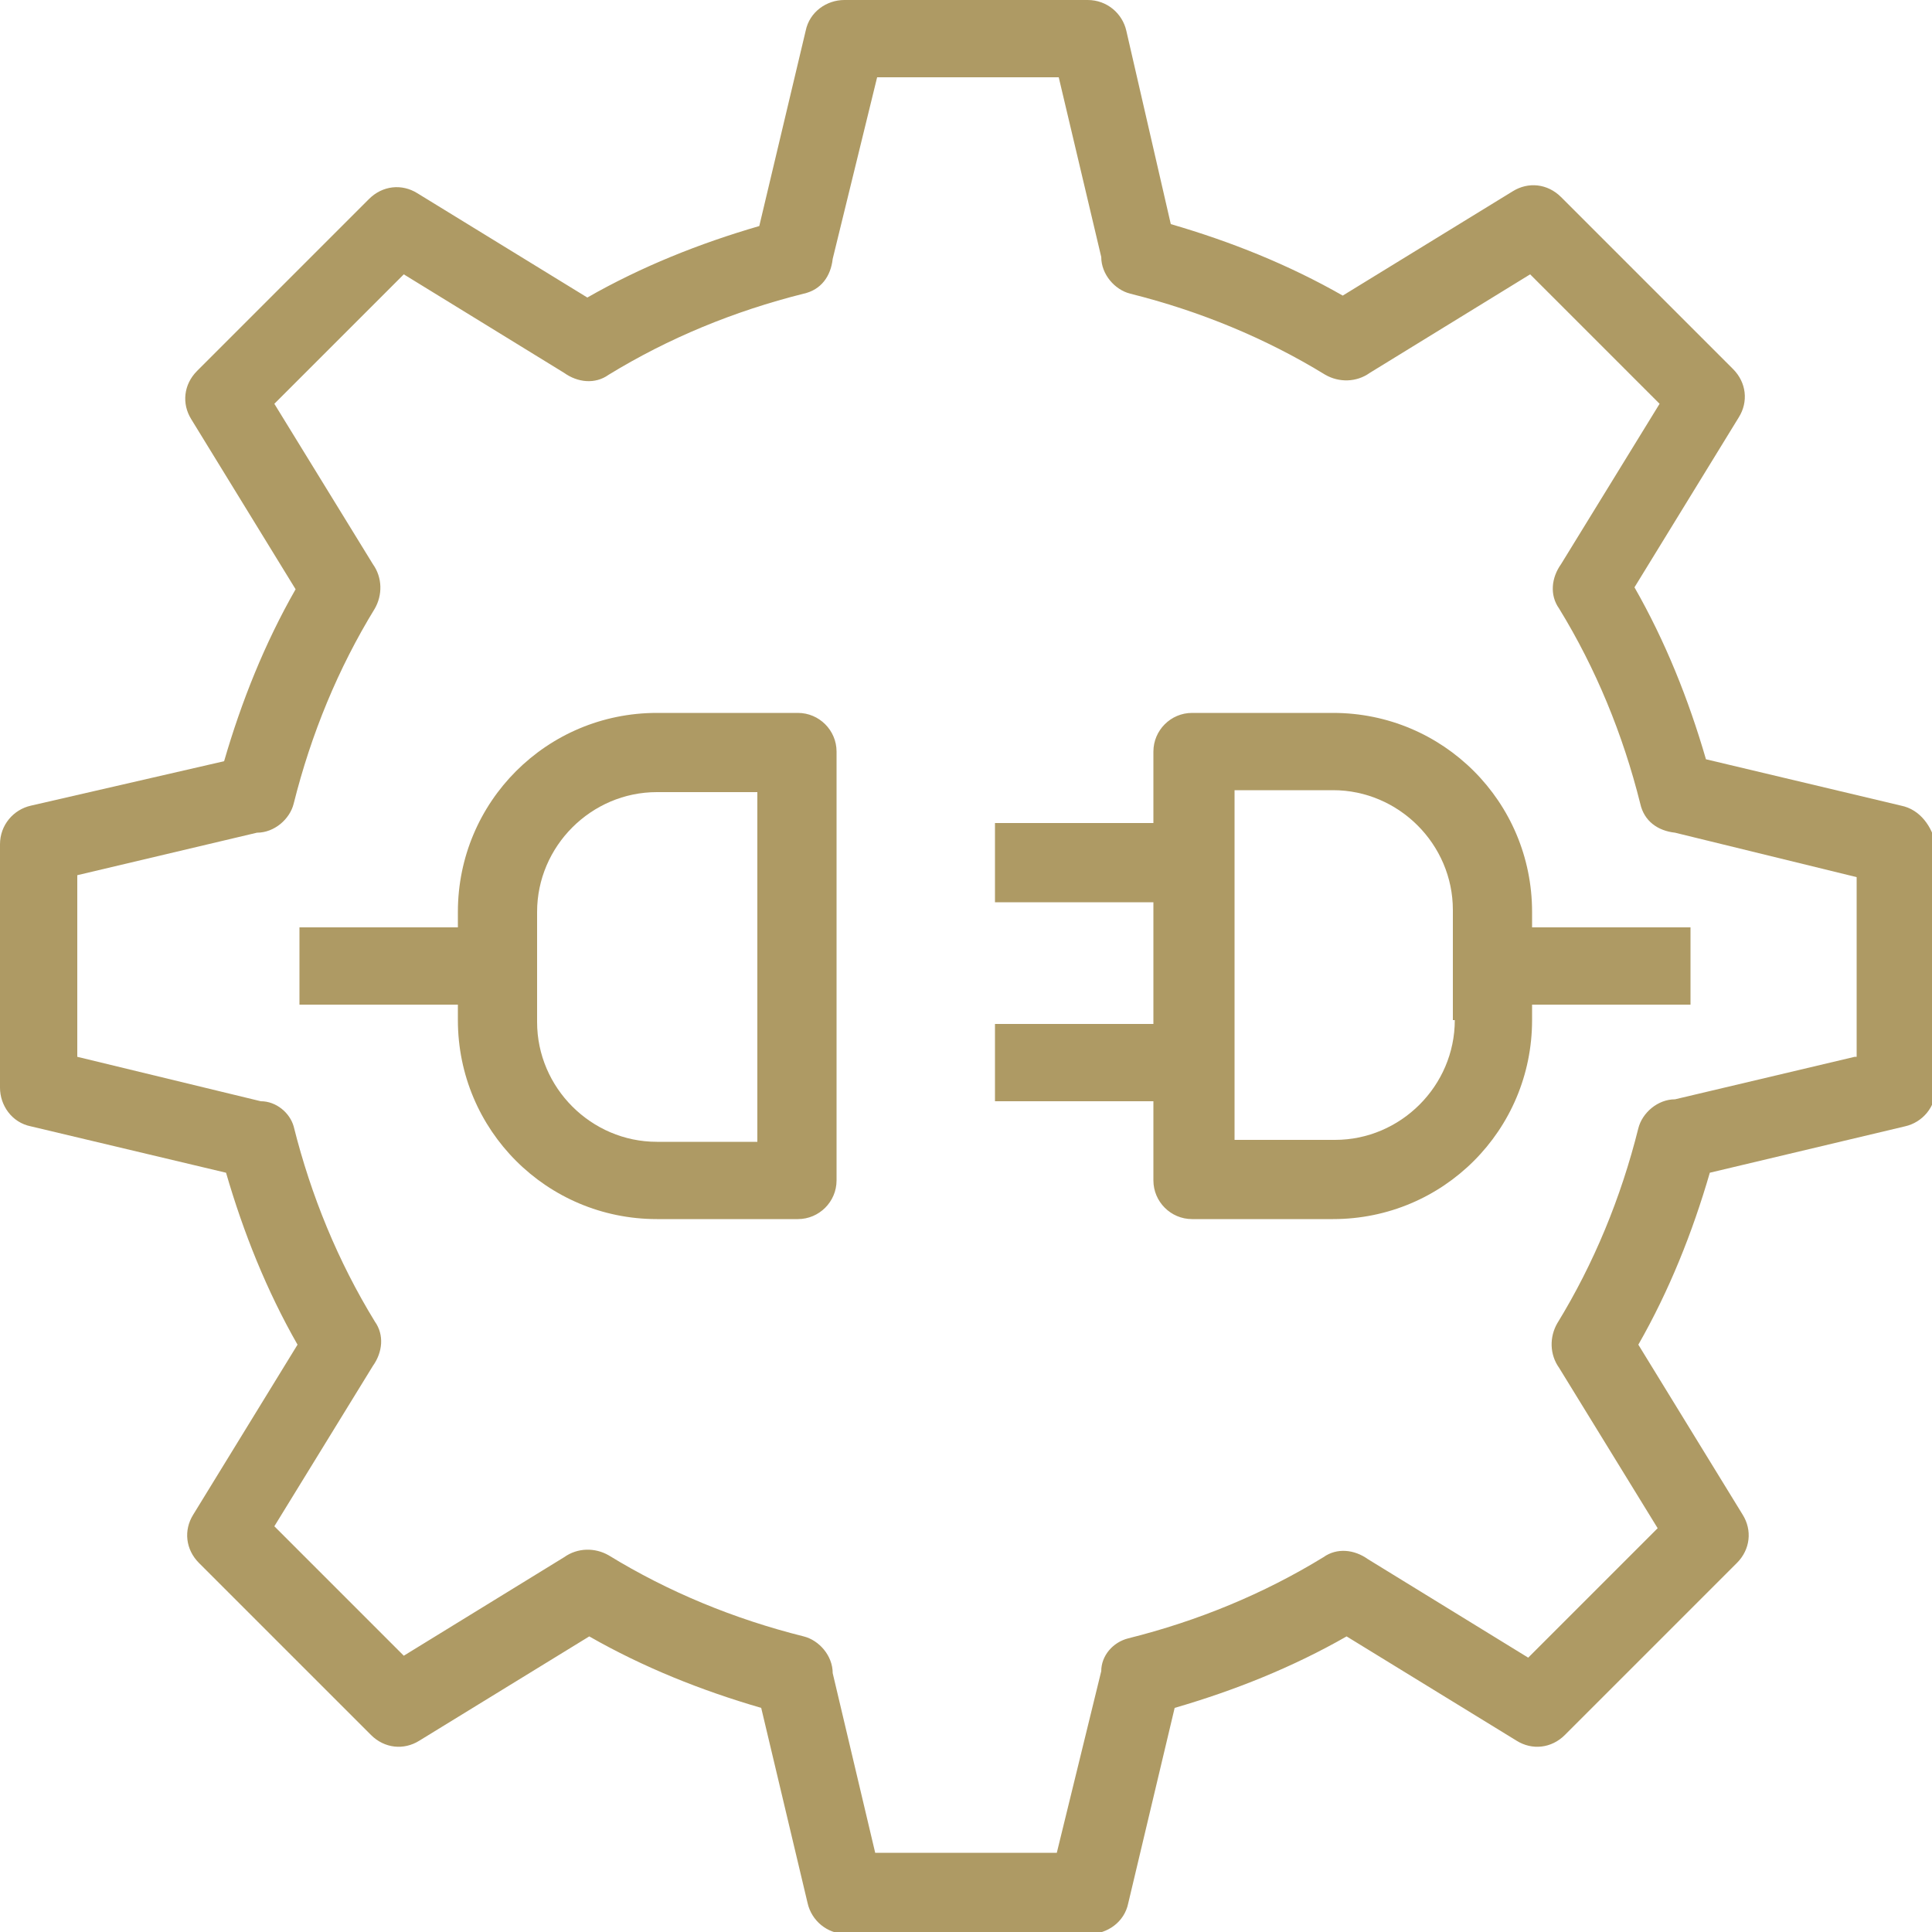 <?xml version="1.0" encoding="utf-8"?>
<!-- Generator: Adobe Illustrator 24.1.3, SVG Export Plug-In . SVG Version: 6.00 Build 0)  -->
<svg version="1.1" xmlns="http://www.w3.org/2000/svg" xmlns:xlink="http://www.w3.org/1999/xlink" x="0px" y="0px"
	 viewBox="0 0 100 100" style="enable-background:new 0 0 100 100;" xml:space="preserve">
<style type="text/css">
	.st0{display:none;}
	.st1{display:inline;}
	.st2{fill:#AE9A64;}
	.st3{display:inline;fill:#AE9A64;}
</style>
<g id="Layer_1" class="st0">
	<g id="Layer_1_1_">
		<g class="st1">
			<path class="st2" d="M1.5,91.5h12.6c0.7,0,1.3-0.5,1.5-1.2l0.7-3.1L52,99.4c1,0.3,2,0.5,3,0.5c1.2,0,2.5-0.2,3.6-0.7l40.5-17.1
				c0.4-0.2,0.7-0.5,0.8-0.9c0.1-0.4,0.1-0.8-0.1-1.2c-0.1-0.1-5.8-11.5-19.1-6.5c-2.2,0.8-4.2,1.5-6.3,2.1l-3.7,1
				c-1.9-9-8.3-10.1-9.6-10.3l-37.7-9.7l0.6-2.3c0.1-0.4,0-0.8-0.2-1.2c-0.2-0.3-0.6-0.6-1-0.7l-21-4c-0.4-0.1-0.9,0-1.3,0.3
				S0,49.4,0,49.9V90C0,90.8,0.7,91.5,1.5,91.5z M60.6,69.3c0.1,0,0.2,0,0.3,0s5.4,0.3,7,8L61.7,79c-0.8,0.2-1.6,0.2-2.4,0.1
				L39,74.6c-0.8-0.2-1.6,0.3-1.8,1.2c-0.2,0.8,0.3,1.6,1.2,1.8L58.7,82c1.2,0.3,2.6,0.2,3.8-0.1l12.8-3.3c2.2-0.6,4.2-1.3,6.5-2.2
				c8.2-3,12.7,1.3,14.5,3.6L57.4,96.5c-1.4,0.6-3,0.7-4.5,0.2L17,84.3l5.9-24.7L60.6,69.3z M3,51.7l17.8,3.4l-7.9,33.3H3V51.7z"/>
			<path class="st2" d="M93.3,29.3c1.6,0,3.1,0.5,4.4,1.3c0,0,0.1,0,0.1,0.1c0.1,0,0.2,0.1,0.3,0.1c0.1,0,0.2,0.1,0.3,0.1h0.1h0.1
				c0.1,0,0.2,0,0.3-0.1c0.1,0,0.2-0.1,0.3-0.1c0.1,0,0.2-0.1,0.2-0.2c0.1-0.1,0.2-0.1,0.2-0.2l0.1-0.1c0,0,0-0.1,0.1-0.1
				c0-0.1,0.1-0.2,0.1-0.3c0-0.1,0.1-0.2,0.1-0.3v-0.1V16.1c0-0.8-0.7-1.5-1.5-1.5H87.6c0.4-1.2,0.7-2.4,0.7-3.7
				c0-6-4.8-10.8-10.8-10.8S66.7,4.9,66.7,10.8c0,1.3,0.2,2.5,0.7,3.7h-11c-0.8,0-1.5,0.7-1.5,1.5v11c-1.2-0.4-2.4-0.7-3.7-0.7
				c-6,0-10.8,4.9-10.8,10.8c0,6,4.8,10.8,10.8,10.8c1.3,0,2.5-0.2,3.7-0.7v10.9c0,0.8,0.7,1.5,1.5,1.5h42c0.8,0,1.5-0.7,1.5-1.5
				V44.8c0-0.1,0-0.1,0-0.1c0-0.1,0-0.2-0.1-0.3c0-0.1-0.1-0.2-0.1-0.3c0,0,0-0.1-0.1-0.1l-0.1-0.1c-0.1-0.1-0.1-0.2-0.2-0.2
				c-0.1-0.1-0.1-0.1-0.2-0.2c-0.1,0-0.2-0.1-0.3-0.1c-0.1,0-0.2-0.1-0.3-0.1h-0.1c-0.1,0-0.1,0-0.1,0c-0.1,0-0.2,0-0.3,0.1
				c-0.1,0-0.2,0.1-0.3,0.1c0,0-0.1,0-0.1,0.1c-1.3,0.9-2.8,1.3-4.4,1.3c-4.3,0-7.8-3.5-7.8-7.8S89,29.3,93.3,29.3z M82.5,37.1
				c0,6,4.8,10.8,10.8,10.8c1.3,0,2.5-0.2,3.7-0.7v9.4H58V44.8c0-0.1,0-0.1,0-0.1c0-0.1,0-0.2-0.1-0.3c0-0.1-0.1-0.2-0.1-0.3
				c0,0,0-0.1-0.1-0.1l-0.1-0.1c-0.1-0.1-0.1-0.2-0.2-0.2c-0.1-0.1-0.1-0.1-0.2-0.2c-0.1,0-0.2-0.1-0.3-0.1s-0.2-0.1-0.3-0.1h-0.1
				c-0.1,0-0.1,0-0.1,0c-0.1,0-0.2,0-0.3,0.1c-0.1,0-0.2,0.1-0.3,0.1c0,0-0.1,0-0.1,0.1c-1.3,0.9-2.8,1.3-4.4,1.3
				c-4.3,0-7.8-3.5-7.8-7.8s3.5-7.8,7.8-7.8c1.6,0,3.1,0.5,4.4,1.3c0,0,0.1,0,0.1,0.1c0.1,0,0.2,0.1,0.3,0.1s0.2,0.1,0.3,0.1h0.1
				h0.1c0.1,0,0.2,0,0.3-0.1c0.1,0,0.2-0.1,0.3-0.1s0.2-0.1,0.2-0.2c0.1-0.1,0.2-0.1,0.2-0.2l0.1-0.1c0,0,0-0.1,0.1-0.1
				c0-0.1,0.1-0.2,0.1-0.3c0-0.1,0.1-0.2,0.1-0.3v-0.1V17.6h11.8l0,0l0,0c0.2,0,0.4,0,0.5-0.1c0.1,0,0.1,0,0.2-0.1
				c0.1,0,0.1,0,0.2-0.1l0.1-0.1c0.1-0.1,0.1-0.1,0.2-0.2s0.1-0.2,0.2-0.2c0-0.1,0.1-0.2,0.1-0.3c0-0.1,0.1-0.2,0.1-0.3v-0.1
				c0-0.1,0-0.1,0-0.1c0-0.1,0-0.2-0.1-0.3c0-0.1-0.1-0.2-0.1-0.3c0,0,0-0.1-0.1-0.1c-0.9-1.3-1.3-2.8-1.3-4.4
				c0-4.3,3.5-7.8,7.8-7.8s7.8,3.5,7.8,7.8c0,1.6-0.5,3.1-1.3,4.4c0,0,0,0.1-0.1,0.1c-0.1,0.1-0.1,0.2-0.1,0.3s-0.1,0.2-0.1,0.3v0.1
				v0.1c0,0.1,0,0.2,0.1,0.3c0,0.1,0.1,0.2,0.1,0.3c0,0.1,0.1,0.2,0.2,0.2c0.1,0.1,0.1,0.2,0.2,0.2l0.1,0.1c0,0,0.1,0,0.1,0.1
				c0.1,0,0.2,0.1,0.3,0.1c0.1,0,0.2,0.1,0.3,0.1h0.1H97V27c-1.2-0.4-2.4-0.7-3.7-0.7C87.3,26.3,82.5,31.2,82.5,37.1z"/>
		</g>
	</g>
	<g id="Layer_2_1_">
		<g class="st1">
			<path class="st2" d="M40.5,100c-0.8,0-1.5-0.7-1.5-1.5V88.3l-1-0.4c-1.9-0.6-3.7-1.4-5.5-2.2l-1-0.5l-8.1,8.1
				c-0.3,0.3-0.6,0.4-1,0.4s-0.8-0.2-1-0.4L8,79.9c-0.3-0.3-0.4-0.6-0.4-1s0.2-0.8,0.4-1l7.8-7.8l-0.5-1c-1-1.9-1.9-3.9-2.6-6
				L12.3,62h-11c-0.8,0-1.5-0.7-1.5-1.5V41.6c0-0.8,0.7-1.5,1.5-1.5H12l0.3-1.1c0.7-2.2,1.5-4.3,2.6-6.4l0.5-1L8,24.2
				c-0.3-0.3-0.4-0.6-0.4-1s0.2-0.8,0.4-1L21.5,8.9c0.3-0.3,0.6-0.4,1-0.4s0.8,0.2,1,0.4l7.3,7.3l1-0.5c2.1-1.1,4.2-2,6.4-2.6
				l1.1-0.3V1.5C39.3,0.7,40,0,40.8,0h18.9c0.8,0,1.5,0.7,1.5,1.5v11.4l1.1,0.4c2.1,0.7,4.2,1.6,6.1,2.6l1,0.5l8.1-8.1
				c0.3-0.3,0.6-0.4,1-0.4l0,0c0.4,0,0.8,0.2,1,0.4l13.3,13.3c0.3,0.3,0.4,0.6,0.4,1s-0.2,0.8-0.4,1L84.7,32l0.5,1
				c1,1.9,1.8,3.9,2.4,6l0.3,1.1h10.7c0.8,0,1.5,0.7,1.5,1.5v18.9c0,0.8-0.7,1.5-1.5,1.5h-11l-0.4,1c-0.6,1.9-1.4,3.8-2.4,5.6
				l-0.5,1l8.3,8.3c0.3,0.3,0.4,0.6,0.4,1s-0.2,0.8-0.4,1L79.3,93.3c-0.3,0.3-0.6,0.4-1,0.4s-0.8-0.2-1-0.4L68.9,85l-1,0.5
				c-1.9,1-3.9,1.8-5.9,2.4l-1.1,0.3v10.2c0,0.8-0.7,1.5-1.5,1.5L40.5,100L40.5,100z M31.3,81.9c0.3,0,0.5,0.1,0.7,0.2
				c2.8,1.6,5.8,2.8,8.9,3.6c0.6,0.2,1.1,0.7,1.1,1.4V97h15.9v-9.9c0-0.7,0.5-1.2,1.1-1.4c3.3-0.8,6.4-2.1,9.3-3.9
				c0.2-0.1,0.5-0.2,0.7-0.2c0.4,0,0.8,0.2,1,0.4l8.1,8.1l11.3-11.3l-8.1-8.1c-0.5-0.5-0.6-1.2-0.2-1.8c1.7-2.8,3-5.8,3.8-9
				c0.2-0.6,0.8-1.1,1.4-1.1H97V43.1H86.7c-0.7,0-1.3-0.5-1.4-1.1c-0.8-3.3-2.1-6.5-3.8-9.4c-0.3-0.6-0.2-1.3,0.2-1.8l8.1-8.1
				L78.6,11.4l-7.9,7.9c-0.3,0.3-0.6,0.4-1,0.4c-0.3,0-0.5-0.1-0.8-0.2c-3-1.8-6.2-3.2-9.5-4.1c-0.6-0.2-1.1-0.7-1.1-1.4V2.9H42.4
				v10.9c0,0.7-0.5,1.3-1.1,1.4c-3.5,0.9-6.8,2.2-9.8,4c-0.2,0.1-0.5,0.2-0.7,0.2c-0.4,0-0.8-0.2-1-0.4l-7.3-7L11.3,23.2l7.2,7.2
				c0.5,0.5,0.6,1.2,0.2,1.8c-1.8,3.1-3.1,6.4-4,9.8c-0.2,0.7-0.7,1.1-1.4,1.1H2.9V59h10.6c0.7,0,1.2,0.4,1.4,1.1
				c0.9,3.3,2.3,6.4,4,9.4c0.4,0.6,0.3,1.3-0.2,1.8l-7.6,7.6l11.3,11.3l7.8-7.8C30.5,82.1,30.9,81.9,31.3,81.9z"/>
			<path class="st2" d="M29.7,45.9c-0.6,0-1-0.3-1.2-0.7l0,0l-2.9-4.6c-0.2-0.3-0.3-0.7-0.2-1.1c0.1-0.4,0.3-0.7,0.6-0.9
				c0.2-0.1,0.5-0.2,0.8-0.2c0.5,0,0.9,0.2,1.1,0.6l1.4,1.8l1.2-2c4-6.9,11.5-11.2,19.4-11.2c9.8,0,18.4,6.3,21.4,15.6
				c0.1,0.4,0.1,0.8-0.1,1.1s-0.5,0.6-0.9,0.7c-0.1,0-0.3,0.1-0.4,0.1c-0.6,0-1.2-0.4-1.4-1c-2.6-8.1-10-13.6-18.6-13.6
				c-6.5,0-12.6,3.2-16.2,8.7L32,41.7l3-0.1c0.7,0,1.2,0.5,1.4,1.1c0.1,0.4,0,0.8-0.2,1.1s-0.5,0.6-0.9,0.7L30,45.9
				C29.9,45.9,29.8,45.9,29.7,45.9L29.7,45.9z"/>
			<path class="st2" d="M50.1,72.4c-9.8,0-18.4-6.3-21.4-15.6c-0.2-0.8,0.2-1.6,0.9-1.8c0.1,0,0.3-0.1,0.4-0.1c0.6,0,1.2,0.4,1.4,1
				C34,64,41.5,69.5,50,69.5c6.5,0,12.6-3.2,16.2-8.7l1.7-2.5L65,58.4c-0.7,0-1.2-0.5-1.4-1.1c-0.2-0.8,0.3-1.6,1.1-1.8l5.4-1.4
				c0.1,0,0.2,0,0.3,0c0.6,0,1,0.4,1.3,0.7l2.9,4.5c0.4,0.7,0.2,1.6-0.5,2c-0.2,0.1-0.5,0.2-0.8,0.2l0,0c-0.5,0-0.9-0.2-1.1-0.6
				l-1.4-1.8l-1.2,2C65.5,68.1,58.1,72.4,50.1,72.4z"/>
		</g>
	</g>
	<g id="Layer_3">
		<path class="st3" d="M90,98.9c-7,2.7-14.5,0.1-18.5-5.7L53.1,67.1L24.3,95.8c-2.7,2.7-6.3,4.2-10.1,4.2s-7.4-1.5-10.1-4.2
			c-5.6-5.6-5.6-14.6,0-20.2l31.2-31.2L16.5,25.6H10c-0.5,0-0.9-0.3-1.2-0.7L0.2,10.7C-0.1,10.1,0,9.4,0.4,9L9,0.4
			C9.2,0.1,9.6,0,10,0c0.2,0,0.5,0.1,0.7,0.2L25,8.8c0.4,0.2,0.7,0.7,0.7,1.2v6.6l18.8,18.8l4.7-4.7L49,30
			C47.3,19.5,52.2,8.9,61.3,3.6c3.9-2.3,8.4-3.5,13-3.5c4.7,0,9.2,1.3,13.3,3.7c0.6,0.3,1,0.9,1.2,1.5c0.3,1.2-0.2,2.3-1.2,2.9
			l-12,6.8v9.9l8.6,5l12-6.9c0.4-0.2,0.8-0.3,1.3-0.3c0.7,0,1.4,0.3,2,0.9c0.4,0.5,0.6,1.1,0.6,1.7c0.2,9.3-4.8,18-12.8,22.7
			c-3.9,2.3-8.3,3.4-12.8,3.4c-1.4,0-2.9-0.1-4.3-0.4l-0.8-0.1l-2.2,2.2l26.2,18.4c5.7,4,8.3,11.5,5.6,18.6
			C97.4,94.1,94.1,97.4,90,98.9z M43.4,58.6l4.3,4.3h5.1c0.5,0,0.9,0.2,1.1,0.6l19.6,28c2.1,3,5.3,5.1,8.9,5.6
			c8,1.1,14.8-5,14.8-12.8c0-4.2-2.1-8.2-5.5-10.6L63.5,54c-0.4-0.3-0.6-0.7-0.6-1.1v-5.1l-4.3-4.3L43.4,58.6z M6.3,77.4
			c-1.7,1.7-2.9,3.8-3.4,6.1c-0.7,3.9,0.5,7.7,3.2,10.3c2.7,2.7,6.5,3.9,10.3,3.2c2.3-0.4,4.4-1.7,6.1-3.4l27.8-27.8L47,65.6
			c-0.4,0-0.7-0.2-0.9-0.4l-5.7-5.7c-0.3-0.3-0.4-0.6-0.4-1s0.1-0.7,0.4-1l4-4l-7.1-7.1L6.3,77.4z M3.1,10.2l7.6,12.7h6.4
			c0.4,0,0.7,0.1,1,0.4l28.4,27.6l5.2-5.2L23.3,18.1c-0.3-0.3-0.4-0.6-0.4-1v-6.4L10.2,3.1L3.1,10.2z M58.6,40c0.4,0,0.7,0.1,1,0.4
			l5.6,5.6l0.1,0.1c1.2,0.8,2.5,1.4,3.8,1.9h0.1h0.1c1.7,0.4,3.4,0.6,5.1,0.6c4,0,8-1.1,11.4-3.1c6.2-3.6,10.4-10,11.3-17.1l0.4-2.9
			L85,32.7c-0.2,0.1-0.4,0.2-0.7,0.2c-0.2,0-0.5-0.1-0.7-0.2l-10-5.8c-0.4-0.2-0.7-0.7-0.7-1.2l-0.1-11.5c0-0.5,0.3-1,0.7-1.2
			L86,5.8l-2.7-1.2c-2.9-1.2-5.9-1.8-9-1.8c-4.1,0-8.1,1.1-11.6,3.2C54.2,11,49.8,21.2,52,30.9c0.1,0.5,0,1-0.4,1.3l-5.2,5.2
			l7.1,7.1l4-4C57.9,40.2,58.2,40,58.6,40z"/>
	</g>
	<g id="Layer_4">
		<path class="st3" d="M9.8,100c-2.7,0-5.4-0.2-8.1-0.6c0,0-0.2-0.1-0.4-0.1L1,99.1L0.8,99l-0.1-0.1l-0.1-0.2v-0.1v-0.1v-0.1v-0.2
			v-0.1c-1-6.4-2.7-28.1,15.3-36.4l1.9-0.9l-4-4c-0.1-0.1-0.3-0.3-0.3-0.5c-0.1-0.4-0.1-0.7,0-1.1c0.2-0.4,0.4-0.6,0.8-0.8l9.4-3.8
			l0.2-0.6c0.8-1.9,1.6-3.7,2.4-5.5l0.6-1.2l-17-9.5c-0.2-0.1-0.3-0.2-0.4-0.3c-0.6-0.6-0.5-1.5,0-2.1c4.7-4.8,12.2-5.8,17.5-5.8
			c4.1,0,7.5,0.5,9.2,0.9l0.9,0.2l0.5-0.7C45.9,15.6,57,7.8,69.7,3.5C76.4,1.2,83.4,0,90.4,0c2.6,0,5.3,0.2,7.9,0.5
			c0.5,0.1,1,0.6,1.1,1.2c1.2,9.5,0.2,19.4-3,28.6C92.2,43,84.3,54.1,73.7,62.4L73,62.9l0.2,0.9c0.8,4.3,2.9,19-4.9,26.8
			c-0.3,0.3-0.6,0.4-1,0.4H67c-0.4-0.1-0.8-0.4-1-0.7l-9.5-17l-1.2,0.6c-1.7,0.8-3.6,1.7-5.4,2.4l-0.6,0.2l-3.8,9.4
			c-0.2,0.4-0.6,0.8-1.1,0.9h-0.3c-0.4,0-0.8-0.2-1-0.4l-4-4l-0.9,1.9C36,88.9,28.9,100,9.8,100L9.8,100z M19.3,63.6
			c-4.5,1.5-18.8,8.3-16.2,31.9l0.1,1.1l1.1,0.1C6.2,96.9,8.1,97,9.9,97C29.2,97,35,84.4,36.3,80.5l0.3-0.8L20.2,63.3L19.3,63.6z
			 M68.5,66.2c-2.6,1.8-5.3,3.4-8.1,5l-1.3,0.7l8.6,15.3l1.2-2.5c2.8-5.8,2.4-13.4,1.9-17.4l-0.3-2.4L68.5,66.2z M17.3,56.4
			l26.2,26.2l2.9-7l-22-22.1L17.3,56.4z M90.9,2.9c-7,0-13.9,1.1-20.6,3.4c-19.4,6.6-34,21.4-43.6,44.2l-0.4,0.9l22.1,22.1l0.9-0.4
			c8.6-3.6,51.2-23.8,47.4-68.8l-0.1-1.2L95.4,3C94,3,92.4,2.9,90.9,2.9z M26.9,28.8c-4.6,0-8.5,0.8-11.6,2.3l-2.5,1.2l15.3,8.5
			l0.7-1.3c1.6-2.9,3.2-5.6,4.9-8.1l1.3-1.9l-2.3-0.3C31.4,29,29.3,28.8,26.9,28.8z M67.2,46.6c-7.7,0-13.9-6.2-13.9-13.9
			s6.2-13.9,13.9-13.9c3.7,0,7.2,1.4,9.8,4.1c2.6,2.6,4.1,6.1,4.1,9.8s-1.4,7.2-4.1,9.8C74.4,45.2,70.9,46.6,67.2,46.6L67.2,46.6z
			 M67.2,21.7c-2.9,0-5.7,1.1-7.8,3.2s-3.2,4.8-3.2,7.8c0,2.9,1.1,5.7,3.2,7.8c2.1,2.1,4.8,3.2,7.8,3.2c2.9,0,5.7-1.1,7.8-3.2
			c4.3-4.3,4.3-11.3,0-15.5C72.9,22.9,70.2,21.7,67.2,21.7z"/>
	</g>
	<g id="Layer_5">
		<g class="st1">
			<path class="st2" d="M50,100c-13.4,0-25.9-5.2-35.4-14.6C5.2,75.9,0,63.4,0,50s5.2-25.9,14.6-35.4C24.1,5.2,36.6,0,50,0
				s25.9,5.2,35.4,14.6S100,36.6,100,50s-5.2,25.9-14.6,35.4C75.9,94.8,63.4,100,50,100z M50,62.8c-12.5,0-23.7,11.2-24.4,24.5v0.9
				l0.8,0.5c7.1,4.4,15.3,6.7,23.7,6.7s16.6-2.3,23.7-6.7l0.8-0.5l-0.1-0.9c-0.4-6.4-3.1-12.5-7.7-17.2C62,65.4,56.1,62.8,50,62.8z
				 M50,4.7C38,4.7,26.6,9.4,18,18S4.7,38,4.7,50c0,6.4,1.3,12.5,3.8,18.3C11,73.9,14.5,78.8,19,83l1.9,1.8l0.6-2.6
				c2.3-10.9,10.5-20,20.8-23.1l3.6-1.1l-3.3-1.7c-5.5-2.8-8.8-8.3-8.8-14.4c0-9,7.3-16.3,16.3-16.3S66.3,33,66.3,42
				c0,6-3.4,11.5-8.9,14.4l-3.3,1.7l3.5,1.1c10.4,3,18.6,12.1,20.9,23l0.6,2.6L81,83c4.5-4.2,8-9.1,10.4-14.7
				c2.5-5.8,3.8-11.9,3.8-18.3c0-12-4.7-23.4-13.3-32C73.4,9.4,62,4.7,50,4.7z M50,30.5c-3.1,0-6,1.2-8.1,3.3
				c-2.2,2.1-3.4,5-3.4,8.1c0,6.4,5.2,11.5,11.5,11.5c3.1,0,6-1.2,8.1-3.3c2.2-2.2,3.4-5,3.4-8.1C61.5,35.7,56.4,30.5,50,30.5z"/>
		</g>
	</g>
	<g id="Layer_6">
		<g class="st1">
			<g>
				<path class="st2" d="M9.2,99.6c-1,0-1.8-0.8-1.8-1.8V47.1l-4.2,4.2c-0.3,0.3-0.8,0.5-1.3,0.5s-1-0.2-1.3-0.5C0.2,51,0,50.5,0,50
					s0.2-1,0.5-1.3L48.7,0.5C49,0.2,49.5,0,50,0s1,0.2,1.3,0.5l48.2,48.2c0.7,0.7,0.7,1.9,0,2.6c-0.3,0.3-0.8,0.5-1.3,0.5
					s-1-0.2-1.3-0.5l-4.2-4.2v50.7c0,1-0.8,1.8-1.8,1.8C90.9,99.6,9.2,99.6,9.2,99.6z M50,57.5c8.8,0,16,7.2,16,16V96h23V43.4
					l-39-39l-39,39V96h23V73.5C34,64.7,41.2,57.5,50,57.5z M50,61.2c-6.8,0-12.4,5.5-12.4,12.4V96h24.7V73.5
					C62.4,66.7,56.8,61.2,50,61.2L50,61.2z"/>
				<path class="st2" d="M50,47.9c-5.9,0-10.7-4.8-10.7-10.7S44.1,26.5,50,26.5s10.7,4.8,10.7,10.7S55.9,47.9,50,47.9z M50,30.3
					c-3.8,0-7,3.1-7,7s3.1,7,7,7c3.8,0,7-3.1,7-7S53.9,30.3,50,30.3z"/>
			</g>
		</g>
	</g>
	<g id="Layer_7">
		<g class="st1">
			<g>
				<path class="st2" d="M4.1,37.1c-1,0-2-0.6-2.4-1.6s-0.2-2.1,0.6-2.8l20.6-20.6c0.5-0.4,1-0.5,1.6-0.5c0.8,0,1.5,0.3,2,0.9
					c0.8,1,0.8,2.3,0.1,3.3L10.4,32h87c1.4,0,2.6,1.2,2.6,2.6c0,1.4-1.2,2.6-2.6,2.6L4.1,37.1L4.1,37.1z"/>
				<path class="st2" d="M74.8,88.4c-0.6,0-1.2-0.2-1.7-0.6c-1.1-0.9-1.2-2.6-0.3-3.6c0.1-0.1,0.2-0.2,0.3-0.3l0.1-0.1l16.4-16.4
					h-87c-1.4,0-2.6-1.2-2.6-2.6s1.2-2.6,2.6-2.6h93.3c1.1,0,2,0.6,2.4,1.6s0.2,2.1-0.6,2.8L76.8,87.4l-0.1,0.1
					C76.2,88.1,75.5,88.4,74.8,88.4z"/>
			</g>
		</g>
	</g>
	<g id="Layer_8">
		<path class="st3" d="M67.6,93.8c-2.6,0-4.7-1.8-6.3-5.1L61,88.1l-0.7,0.1c-2.4,0.4-4.9,0.6-7.3,0.6h-0.1c-4.4,0-8.7-0.6-12.9-1.9
			l-0.8-0.2l-0.3,0.8c-1.6,4.2-3.9,6.3-6.7,6.3h-2.8c-8,0-9-16.5-9.1-18.4v-0.1v-0.1c-0.1-0.5-0.2-1-0.3-1.4v-0.2l-0.1-0.1
			c-3.5-4.5-5.5-9.9-5.9-15.6l-0.1-0.8L13.1,57c-4-0.3-7.8-2.2-10.4-5.2c-2.6-3.3-3.3-7.6-2.1-11.6c0.2-0.9,1-1.6,1.9-1.6
			c0.1,0,0.3,0,0.4,0C3.9,39,4.6,40,4.3,41c0,0.1,0,0.1-0.1,0.2c-0.9,2.8-0.4,5.9,1.4,8.2c1.9,2.2,4.5,3.6,7.4,3.8l0.9,0.1l0.1-0.8
			c1.1-8.5,6.3-16.5,14.5-22l0.6-0.4l-0.2-0.7c-3.3-9,1.3-18.9,10.3-22.2c1.9-0.7,3.9-1.1,5.9-1.1c7.2,0,13.8,4.6,16.3,11.4
			c0.7,1.9,1.1,3.9,1.1,5.9v0.8l0.7,0.2l0.6,0.1c0.4,0.1,0.7,0.2,1,0.2l0.5,0.1l7.2-7.5c0.6-0.6,1.4-1,2.3-1c0.8,0,1.6,0.3,2.2,0.9
			c0.4,0.4,0.7,0.9,0.9,1.4l4.7,15.8l0.2,0.2c4.4,4.1,7.4,9.4,8.8,15.2l0.1,0.5l0.5,0.1c4.7,1.2,7.5,4.2,7.8,8.5V59v5.3
			c0,7.6-10.4,11.8-17.3,14.6L82,79.4c-1,0.4-2.1,0.8-2.8,1.2l-0.4,0.2l-0.1,0.5c-1.5,8.3-4.3,12.6-8.3,12.6L67.6,93.8L67.6,93.8z
			 M62.2,84.1c0.8,0,1.5,0.5,1.8,1.2c0.9,2.9,2.2,4.7,3.6,4.7h2.8c1.9,0,3.8-4.2,4.8-10.7c0.1-0.5,0.3-0.9,0.7-1.2
			c1.6-1,3.3-1.8,5.1-2.4c5.3-2.1,15.1-6,15.1-11.2v-5.2c-0.2-3.1-2.4-4.8-6.4-5.3c-0.8-0.1-1.5-0.8-1.6-1.6c-1-6-4-11.5-8.5-15.5
			c-0.2-0.2-0.4-0.5-0.5-0.8l-4.5-15.3l-7.2,7.6C67,28.8,66.5,29,66,29c-0.2,0-0.4,0-0.6-0.1c-0.9-0.3-1.9-0.5-2.6-0.7L61.9,28
			l-0.3,0.8c-0.4,1.2-0.9,2.3-1.5,3.4L59.7,33l0.9,0.4c0.9,0.5,1.3,1.6,0.9,2.5c-0.3,0.6-1,1.1-1.7,1.1c-0.1,0-0.1,0-0.2,0
			c-1.7-0.2-3.3-0.3-5-0.3h-0.3c-6.9,0-13.8,1.8-19.9,5.2c-0.3,0.2-0.6,0.2-0.9,0.2c-0.5,0-1-0.2-1.4-0.6c-0.4-0.4-0.6-0.8-0.6-1.3
			c0-0.7,0.4-1.3,1-1.6c0.2-0.1,0.5-0.3,0.7-0.4c0.2-0.1,0.3-0.2,0.5-0.2l1.1-0.6l-1-0.9c-0.8-0.7-1.6-1.5-2.3-2.4L31,33.4l-0.7,0.5
			c-8.1,5.6-12.7,13.6-12.7,22.2c0,5.5,1.9,11,5.4,15.3c0.7,1.2,1,2.5,1.1,3.9c0.2,3.4,0.8,7,1.7,9.8c1,3.3,2.3,4.9,3.6,4.9h2.8
			c1.1,0,2.6-1.6,3.9-6.2c0.2-0.8,1-1.4,1.8-1.4c0.2,0,0.3,0,0.5,0.1h0.1C43.2,84.2,48,85,52.8,85H53c2.9,0,5.9-0.3,8.7-0.9
			c0.1,0,0.1,0,0.2,0C62,84.1,62,84.1,62.2,84.1L62.2,84.1z M31.7,23.5c0,5,2.7,9.5,7.1,11.9l0.3,0.2l0.4-0.1
			c4.8-1.7,9.9-2.5,15-2.5h0.4l0.3-0.3c2.3-2.5,3.6-5.7,3.6-9.2c-0.2-7.4-6.2-13.2-13.5-13.2c-0.1,0-0.3,0-0.4,0
			c-6.9,0.2-12.4,5.5-13.1,12.3h-0.1L31.7,23.5z M77.3,56.3c-2,0-3.7-1.6-3.7-3.6s1.6-3.7,3.6-3.8c2.1,0,3.7,1.6,3.8,3.6
			c0,1-0.4,1.9-1,2.6C79.3,55.9,78.3,56.3,77.3,56.3L77.3,56.3z"/>
	</g>
	<g id="Layer_9">
		<path class="st3" d="M18.2,99.6c-2.3,0-4.5-0.9-6.2-2.6s-2.6-3.9-2.6-6.2c0-3.4,2-6.4,5-7.9l1.3-0.6v-8c0-17.2,7.6-33.4,20.7-44.5
			c0.3-0.3,0.7-0.4,1.1-0.4h24.7c0.4,0,0.8,0.1,1.1,0.4C76.4,40.9,84,57.1,84.1,74.3v8l1.3,0.6c2.1,1,3.7,2.8,4.5,5s0.7,4.6-0.4,6.7
			c-1.4,3-4.5,5-7.9,5l0,0H18.2z M12.9,92.1c0.5,2.5,2.8,4.2,5.3,4.2h63.5c1.5,0,2.8-0.6,3.8-1.6s1.6-2.4,1.6-3.9
			c0-2.1-1.2-4-3.1-4.9l-2.3-1.1c-0.6-0.3-0.9-0.9-0.9-1.5v-9.1c0-15.7-6.9-30.8-18.8-41.2l-0.3-0.2H38.3L38,33
			C26.1,43.4,19.2,58.5,19.2,74.3v9.1c0,0.6-0.4,1.2-0.9,1.5l-2.3,1c-2,0.9-3.2,2.9-3.1,5h-0.1L12.9,92.1z M50,86.6
			c-0.9,0-1.7-0.7-1.7-1.7v-2.8l-0.7-0.2c-2.8-0.7-5.2-2.7-6.3-5.4c-0.2-0.4-0.2-0.9-0.1-1.3c0.2-0.4,0.5-0.7,0.9-0.9
			c0.2-0.1,0.4-0.1,0.7-0.1c0.6,0,1.2,0.4,1.5,1v0.1c1,2.3,3.1,3.7,5.6,3.7c3,0,6.1-1.9,6.1-5.4c0-2.7-2.1-4.5-6.4-5.5h-0.1h-0.1
			c-7.7-1.9-8.8-6.2-8.8-8.7c0-4.1,2.9-7.7,6.9-8.5l0.8-0.1V48c0-0.9,0.7-1.7,1.7-1.7c0.9,0,1.7,0.7,1.7,1.7v2.8l0.7,0.2
			c2.8,0.7,5.2,2.7,6.3,5.4c0.1,0.4,0.1,0.8,0,1.2c-0.2,0.4-0.5,0.7-0.9,0.9c-0.2,0.1-0.4,0.1-0.6,0.1c-0.6,0-1.2-0.4-1.5-1
			c-0.9-2.2-3.1-3.7-5.6-3.7c-3,0-6.1,1.9-6.1,5.4c0,2.7,2.1,4.5,6.4,5.5h0.1h0.1c7.7,1.8,8.8,6.2,8.8,8.6c0,4.1-2.9,7.7-6.9,8.5
			L51.7,82v2.9C51.7,85.8,50.9,86.6,50,86.6z M59.9,23c-0.3,0-0.7-0.1-0.9-0.3l-0.2-0.1c-0.6-0.6-0.7-1.5-0.2-2.2l8.1-11.5l-0.8-0.5
			C61.1,5.3,55.7,3.6,50,3.6c-5.6,0-11.1,1.6-15.8,4.7l-0.8,0.5l8.1,11.5c0.4,0.7,0.3,1.7-0.4,2.2c-0.3,0.2-0.6,0.3-1,0.3
			c-0.5,0-1-0.2-1.3-0.7l-9-12.7c-0.5-0.7-0.4-1.7,0.3-2.2c5.4-4.5,12.5-7,20-7s14.5,2.5,19.9,7c0.7,0.6,0.8,1.5,0.3,2.2l-9,12.8
			C61,22.8,60.5,23,59.9,23L59.9,23z"/>
	</g>
	<g id="Layer_10">
	</g>
	<g id="Layer_11">
		<path class="st3" d="M1.4,93.1c-0.8,0-1.4-0.6-1.4-1.4v-2.2c0-0.1,0-0.3,0.1-0.4l3.7-8.4c0.2-0.6,0.7-1,1.3-1h5.7v-0.8
			c0-0.1,0-0.3,0.1-0.4l3.7-8.4c0.2-0.6,0.7-1,1.3-1H24v-0.8c0-0.1,0-0.3,0.1-0.4l3.7-8.4c0.2-0.6,0.7-1,1.3-1h16.6
			c0.6,0,1.1,0.4,1.3,0.9l3.7,8.5c0,0.1,0,0.2,0,0.4v0.8h8.1c0.6,0,1.1,0.4,1.3,0.9l3.7,8.5c0,0.1,0,0.2,0,0.4v0.8h5.7
			c0.6,0,1.1,0.4,1.3,0.9l3.7,8.5c0,0.1,0,0.2,0,0.4v2.2c0,0.8-0.6,1.4-1.4,1.4H1.4z M72.1,90.3l-3.6-7.8H53.9l-3.6,7.8H72.1z
			 M48.1,90.3l-3.6-7.8H30l-3.6,7.8H48.1z M24.2,90.3l-3.6-7.8H6.1l-3.6,7.8H24.2z M61.3,79.7L57.6,72H43.2l-3.6,7.8h21.7V79.7z
			 M35,79.7L31.4,72H16.9l-3.6,7.8H35V79.7z M48.1,69.2l-3.6-7.8H30l-3.6,7.8H48.1z M82.5,91.6v-2.8h10.3v-19l1-0.3
			c2.2-0.7,3.4-2.1,3.4-4.1c0-1.9-1.2-3.3-3.4-4.1l-1-0.3V37.5l1-0.3c2.2-0.7,3.4-2.1,3.4-4.1c0-1.9-1.2-3.3-3.4-4.1l-1-0.3v-19
			H49.1v19l-1,0.3c-2.2,0.7-3.4,2.1-3.4,4.1c0,1.9,1.2,3.3,3.4,4.1l1,0.3v15.3h-2.8V39l-0.4-0.2c-2.4-1.4-3.9-3.7-3.9-5.7
			s1.5-4.3,3.9-5.7l0.4-0.2V9.7h-2.9c-0.8,0-1.4-0.6-1.4-1.4c0-0.4,0.1-0.7,0.4-1c0.3-0.3,0.6-0.4,1-0.4h52.9c0.9,0,3,0.4,3.6,0.7
			l0,0l0,0c0.1,0.3,0.2,0.6,0.1,1c-0.1,0.4-0.3,0.7-0.6,0.8c-0.2,0.1-0.5,0.2-0.7,0.2h-2.9v17.5l0.4,0.2c2.4,1.4,3.9,3.7,3.9,5.7
			s-1.5,4.3-3.9,5.7L95.6,39v20.5l0.4,0.2c2.4,1.4,3.9,3.7,3.9,5.7s-1.5,4.3-3.9,5.7l-0.4,0.2v17.5h2.9c0.8,0,1.4,0.6,1.4,1.4
			c0,0.4-0.1,0.7-0.4,1s-0.6,0.4-1,0.4l0,0H82.5z M71,59.9c-6.6,0-12.1-5.4-12.2-12.1v-0.2c0.2-2.3,0.7-4.5,1.8-6.5
			c1.1-2.6,2.4-5.1,3.8-7.5c2.7-4.8,5.4-8.8,5.4-8.9L71,23l1.2,1.7c0,0,2.8,4.1,5.4,8.8c1.4,2.4,2.7,4.9,3.8,7.4
			c1,2.1,1.6,4.3,1.8,6.6c0.1,6.7-5.3,12.2-12.1,12.2l0,0H71V59.9z M69.9,30c-0.8,1.2-1.6,2.4-3.1,5c-1.3,2.3-2.6,4.7-3.6,7.2
			c-0.8,1.7-1.3,3.5-1.6,5.4v0.1c0,5.2,4.2,9.4,9.4,9.4c5.2,0,9.4-4.2,9.4-9.4l0.2-0.1h-0.2c-0.2-1.9-0.8-3.7-1.6-5.4
			c-1.1-2.4-2.3-4.8-3.6-7.1c-1.5-2.6-2.3-3.8-3-5L71.5,29h-0.8L69.9,30z"/>
	</g>
	<g id="Layer_12">
		<g class="st1">
			<g>
				<path class="st2" d="M7.2,99.2c-1.4,0-2.5-1.1-2.5-2.5V11.1c0-1.4,1.1-2.5,2.5-2.5h17V3.3c0-1.4,1.1-2.5,2.5-2.5
					s2.5,1.1,2.5,2.5v5.3h18.4V3.3c0-1.4,1.1-2.5,2.5-2.5s2.5,1.1,2.5,2.5v5.3H71V3.3c0-1.4,1.1-2.5,2.5-2.5S76,1.9,76,3.3v5.3h17
					c1.4,0,2.5,1.1,2.5,2.5v85.6c0,1.4-1.1,2.5-2.5,2.5H7.2z M9.7,94.2h80.6V36.9H9.7V94.2z M9.7,32h80.6V13.6H75.8v5.3
					c0,1.4-1.1,2.5-2.5,2.5s-2.5-1.1-2.5-2.5v-5.3H52.5v5.3c0,1.4-1.1,2.5-2.5,2.5s-2.5-1.1-2.5-2.5v-5.3H29.2v5.3
					c0,1.4-1.1,2.5-2.5,2.5s-2.5-1.1-2.5-2.5v-5.3H9.7V32z"/>
			</g>
			<path class="st2" d="M44.2,81.7c-0.7,0-1.3-0.3-1.8-0.7L30.7,69.3c-0.9-1-0.9-2.5,0-3.4c0.5-0.5,1.1-0.8,1.8-0.8
				c0.6,0,1.3,0.2,1.7,0.7l9.7,9.7l21.6-25.2c0.4-0.5,1.1-0.8,1.8-0.8c0.6,0,1.1,0.2,1.5,0.5c0.5,0.4,0.8,1,0.9,1.7
				s-0.1,1.3-0.5,1.8L46.1,80.8C45.7,81.3,45,81.6,44.2,81.7C44.3,81.7,44.2,81.7,44.2,81.7z"/>
		</g>
	</g>
	<g id="Layer_13" class="st1">
		<path class="st2" d="M9.9,86.5C4.4,86.5,0,82,0,76.6V23.4c0-5.5,4.5-9.9,9.9-9.9h80.2c5.5,0,9.9,4.5,9.9,9.9v53.2
			c0,5.5-4.4,9.9-9.9,9.9H9.9z M3.2,76.6c0,3.7,2.9,6.7,6.7,6.7h80.2c3.7,0,6.6-2.9,6.6-6.7V47.2H3.2V76.6z M3.2,44h93.5v-9.3H3.2
			V44z M9.9,16.7c-3.7,0-6.7,2.9-6.7,6.7v8.1h93.5v-8.1c0-3.7-2.9-6.7-6.6-6.7H9.9z M24,72.3h-9.7c-0.9,0-1.6-0.8-1.6-1.7
			c0-0.9,0.7-1.6,1.6-1.6h0.1h9.7c0.9,0,1.6,0.8,1.6,1.7S24.9,72.3,24,72.3L24,72.3z M14.3,62.6c-0.8,0-1.6-0.7-1.6-1.5
			c0-0.4,0.1-0.9,0.4-1.2c0.3-0.3,0.7-0.5,1.1-0.6c0,0,0,0,0.1,0h0.1l0,0h22.7c0.9,0,1.6,0.8,1.6,1.7s-0.7,1.6-1.6,1.6H37H14.3
			L14.3,62.6z"/>
	</g>
	<g id="Layer_14">
		<g class="st1">
			<path class="st2" d="M61.2,49.1c2.2-1.9,3.6-4.8,3.6-7.9c0-5.8-4.7-10.5-10.5-10.5h-2.6V26h-3.5v4.7H45h-2.1V26h-3.5v4.7h-5.1
				v3.5h5.1v31.6h-5.1v3.5h5.1V74h3.5v-4.7H45h3.2V74h3.5v-4.7H57c5.8,0,10.5-4.7,10.5-10.5C67.5,54.5,64.9,50.7,61.2,49.1z
				 M44.9,34.2h9.3c3.9,0,7,3.2,7,7c0,3.9-3.1,7-7,7H42.8v-14H44.9z M57,65.8H44.9h-2.1v-14h11.4H57c3.9,0,7,3.1,7,7
				S60.9,65.8,57,65.8z"/>
			<path class="st2" d="M87.2,50c0-20.5-16.7-37.2-37.2-37.2c-1.7,0-3.5,0.1-5.2,0.4l0.5,3.5c1.6-0.2,3.2-0.3,4.7-0.3
				c18.6,0,33.7,15.1,33.7,33.6v0.3L87.2,50z"/>
			<path class="st2" d="M50,83.7c-18.6,0-33.7-15.1-33.7-33.7v-0.1L12.8,50c0,20.5,16.7,37.2,37.2,37.2c1.7,0,3.4-0.1,5.1-0.3
				l-0.5-3.5C53.1,83.6,51.5,83.7,50,83.7z"/>
			<path class="st2" d="M50,0C22.4,0,0,22.4,0,50s22.4,50,50,50s50-22.4,50-50S77.6,0,50,0z M50,96.5C24.4,96.5,3.5,75.6,3.5,50
				S24.4,3.5,50,3.5S96.5,24.3,96.5,50S75.6,96.5,50,96.5z"/>
		</g>
	</g>
	<g id="Layer_15">
		<g class="st1">
			<path class="st2" d="M19.4,100c-7.5,0-13.6-6.1-13.6-13.6c0-1.2,1-2.1,2.1-2.1h8.9l-11-54.8c-0.1-0.6,0.1-1.3,0.5-1.7
				C6.7,27.3,7.3,27,8,27h68.9c0.7,0,1.3,0.3,1.7,0.8c0.4,0.5,0.6,1.2,0.5,1.8L76.5,42l15.7,0.4c1.2,0,2.2,1,2.2,2.1v3.1
				c0,13.1-9.9,24.2-22.9,25.7l-1.2,0.1L68,84.2h8.9c1.2,0,2.1,1,2.1,2.1c0,7.5-6.1,13.6-13.6,13.6h-46V100z M11.3,91
				c1.7,2.9,4.8,4.7,8.1,4.7h45.9c3.3,0,6.4-1.8,8.1-4.7l1.5-2.5h-65L11.3,91z M21.2,84.2h42.4l10.6-53.1H10.5L21.2,84.2z M71,68.8
				l2.6-0.6C83,66,89.8,57.7,90.2,48.1l0.1-1.7L75.7,46L71,68.8z"/>
			<path class="st2" d="M42.4,19.6c-1.2,0-2.1-1-2.1-2.1V2.1c0-1.2,1-2.1,2.1-2.1s2.1,1,2.1,2.1v15.3C44.5,18.6,43.6,19.6,42.4,19.6
				z"/>
			<path class="st2" d="M23.2,19.6c-1.2,0-2.1-1-2.1-2.1V2.1c0-1.2,1-2.1,2.1-2.1c1.2,0,2.1,1,2.1,2.1v15.3
				C25.4,18.6,24.4,19.6,23.2,19.6z"/>
			<path class="st2" d="M61.5,19.6c-1.2,0-2.1-1-2.1-2.1V2.1c0-1.2,1-2.1,2.1-2.1s2.1,1,2.1,2.1v15.3C63.7,18.6,62.7,19.6,61.5,19.6
				z"/>
		</g>
	</g>
	<g id="Layer_16">
		<path class="st3" d="M50,100c-2.3,0-4.2-1.9-4.2-4.2v-1.5h-4.3c-0.7,0-1.3-0.6-1.3-1.3s0.6-1.3,1.3-1.3h16.9
			c0.4,0,0.7,0.1,0.9,0.4s0.4,0.6,0.4,0.9c0,0.4-0.1,0.7-0.4,0.9c-0.3,0.3-0.6,0.4-0.9,0.4h-4.3v1.5C54.1,98.1,52.3,100,50,100z
			 M44.3,87.2c-5.4,0-9.8-4.4-9.8-9.8V60.7l-0.7-0.4C18.4,51.4,13.1,31.6,22,16.2C27.8,6.2,38.5,0,50,0c5.6,0,11.2,1.5,16.1,4.3
			c10,5.8,16.2,16.5,16.1,28c0,11.5-6.2,22.2-16.2,28l-0.7,0.4v16.7c0,5.4-4.4,9.8-9.8,9.8C55.5,87.2,44.3,87.2,44.3,87.2z M50,2.7
			C33.7,2.7,20.4,16,20.3,32.3c0,10.6,5.7,20.4,14.8,25.7c1.3,0.7,2.1,2.1,2.1,3.6v15.8c0,3.9,3.2,7.1,7.1,7.1h11.3
			c3.9,0,7.1-3.2,7.1-7.1V61.6c0-1.5,0.8-2.9,2.1-3.6c9.1-5.3,14.8-15.1,14.8-25.7c0-7.9-3.1-15.4-8.7-21C65.4,5.8,57.9,2.7,50,2.7
			L50,2.7z M50,53.4c-0.7,0-1.3-0.6-1.3-1.3v-4.3l-1.4-0.1c-1.6-0.1-3.1-0.3-4.6-0.8c-0.3-0.1-0.6-0.5-0.6-0.9v-0.2
			c0-0.1,0-0.2,0.1-0.3c0.1-0.4,0.5-0.7,0.9-0.7c0.1,0,0.2,0,0.3,0.1c0.6,0.2,1.1,0.3,1.5,0.5c1.2,0.3,2.6,0.5,3.9,0.6
			c0.1,0,0.2,0,0.3,0c1.2,0,2.4-0.3,3.4-1l0.1-0.1c1.1-0.8,1.7-2.1,1.6-3.4c0-0.8-0.3-1.6-0.7-2.3c-0.5-0.6-1.1-1.2-1.7-1.6
			c-1.2-0.7-2.5-1.4-3.7-2c-1.3-0.5-2.4-1.2-3.5-2.1c-0.6-0.6-1.2-1.3-1.6-2.1c-0.4-0.8-0.6-1.7-0.6-2.7c-0.1-1.8,0.6-3.5,1.9-4.6
			c0.9-0.7,1.9-1.1,3.1-1.3l1.2-0.2v-4.5c0-0.7,0.6-1.3,1.3-1.3s1.3,0.6,1.3,1.3v4.4l1.2,0.2c0.2,0,0.5,0.1,0.7,0.1s0.5,0,0.6,0.1
			c0.5,0.1,1,0.3,1.5,0.4c0.5,0.2,0.8,0.7,0.6,1.2c-0.1,0.4-0.5,0.7-0.9,0.7c-0.1,0-0.2,0-0.3-0.1c-0.6-0.2-1.1-0.4-1.6-0.5
			c-1-0.3-2.1-0.4-3.2-0.4c0,0-0.1,0-0.3,0c-1.1,0-2.3,0.4-3.2,1.1c-1,0.8-1.5,2-1.5,3.2c0,0.7,0.2,1.4,0.6,2c0.5,0.7,1,1.2,1.6,1.6
			c1.3,0.8,2.6,1.4,3.9,2c1.8,0.7,3.4,1.9,4.7,3.3c0.7,1,1.1,2.3,1.1,3.5c0.1,1.9-0.7,3.6-2.1,4.7c-0.7,0.6-1.6,1-2.5,1.2L51,47.1
			v4.6C51.3,52.8,50.7,53.4,50,53.4z"/>
	</g>
</g>
<g id="Layer_2" class="st0">
	<g class="st1">
		<path class="st2" d="M41.1,47.5c1,0.8,2.1,1.6,3.2,2.4c0.7,0.6,1.6,0.9,2.5,1c0.1,0,0.3,0,0.4,0c2-0.3,2.7-1.5,2.9-2.2
			c1.1-3.6-5.4-9.4-5.4-9.4c-7.3-6.4-8.1-9.5-8.1-10.5c0-0.4,0.1-0.8,0.4-1.1c1.3-1.2,4.8,0.5,6,1.1c3,1.6,5.7,3.7,7.9,6.3
			c0.5,0.5,1,1.1,1.5,1.7c1.1-0.3,2.2-0.5,3.4-0.6c-0.7-1.2-1.6-2.3-2.5-3.3c-2.5-2.9-5.5-5.3-8.9-7c-2-1-6.6-3.2-9.4-0.6
			c-1,0.9-1.5,2.1-1.5,3.4c0,3.2,3.1,7.5,9.2,12.8c1.7,1.5,4.5,5,4.5,6.1c-0.1,0-0.2,0.1-0.3,0.1c-0.3-0.1-0.5-0.2-0.7-0.4
			c-1-0.7-2.1-1.5-3.1-2.3c-2.7-2-5.4-4.1-8.6-5.4c-8-3.4-14.4-10-18.7-15.3V10.6c2.2,0.3,4.5,0.5,6.9,0.8
			c7.3,0.8,14.9,1.5,20.5,4.6c4.5,2.5,6.6,4.8,9.7,8.4c0.6,0.7,1.2,1.4,1.8,2.1c2.4,3,4.5,6.2,6.2,9.6c1.3,0.2,2.6,0.5,3.9,0.9
			c-2.1-4.5-4.7-8.7-7.8-12.6c-0.6-0.7-1.2-1.4-1.8-2.1c-3.1-3.6-5.5-6.4-10.5-9.1c-6.1-3.4-14-4.2-21.7-4.9
			c-2.5-0.3-4.9-0.5-7.2-0.8V7.1c0-1.7-1.4-3.1-3.1-3.1H3.2C1.5,4,0.1,5.4,0.1,7.1V29c0,1.7,1.4,3.1,3.1,3.1h9.4
			c1.7,0,3.1-1.4,3.1-3c4.4,5,10.4,10.3,17.5,13.4C36,43.6,38.6,45.6,41.1,47.5z M12.6,29H3.2l0-21.8h9.4V29z"/>
		<path class="st2" d="M56.2,52.3h3.1c0.9,0,1.6,0.5,1.6,1c0,0.9,0.7,1.6,1.6,1.6s1.6-0.7,1.6-1.6c0-2.3-2.1-4.2-4.7-4.2v-2.3
			c0-0.9-0.7-1.6-1.6-1.6c-0.9,0-1.6,0.7-1.6,1.6v2.3c-2.6,0-4.7,1.9-4.7,4.2V56c0,2.3,2.1,4.2,4.7,4.2h3.1c0.9,0,1.6,0.5,1.6,1v2.6
			c0,0.5-0.6,1-1.6,1h-3.1c-0.9,0-1.6-0.5-1.6-1c0-0.9-0.7-1.6-1.6-1.6c-0.9,0-1.6,0.7-1.6,1.6c0,2.3,2.1,4.2,4.7,4.2v1.6h2.6
			c0.2-0.1,0.4-0.3,0.6-0.4v-1.1c2.6,0,4.7-1.9,4.7-4.2v-2.6c0-2.3-2.1-4.2-4.7-4.2h-3.1c-0.9,0-1.6-0.5-1.6-1v-2.6
			C54.7,52.9,55.3,52.3,56.2,52.3z"/>
		<path class="st2" d="M52.3,39.9c-0.8,0.2-1.3,1.1-1.1,1.9c0.2,0.8,1.1,1.3,1.9,1.1l0,0c8.7-2.6,17.8,2.4,20.3,11
			c1.1,3.6,0.9,7.5-0.6,10.9c1,0,2.1,0,3.3,0c3.5-10.2-2-21.3-12.2-24.7C60.2,38.8,56.1,38.7,52.3,39.9z"/>
		<path class="st2" d="M42.2,53.4c0.3-0.8-0.2-1.7-1-2c-0.8-0.3-1.7,0.2-2,1l-0.1,0.3c-2,6.5-0.5,13.6,4,18.7
			c0.9-0.7,1.8-1.2,2.9-1.5c-4.2-4.3-5.6-10.5-3.8-16.2L42.2,53.4z"/>
		<path class="st2" d="M96.8,66.4h-9.4c-1.6,0-2.9,1.2-3.1,2.8c-15.7-3.6-22.5,1.5-24.3,3.4H48.7c-2.6,0-4.8,1.6-5.6,4.1L30.3,70
			c0,0-0.1,0-0.1-0.1c-2.9-1.2-6.3,0-7.7,2.8c-1.3,2.8-0.1,6,3.5,8.7c4.7,3.6,9.6,5.9,15.5,8.6c5.4,2.5,11.7,5.1,18.6,5.8
			c0.9,0.1,1.7,0.1,2.6,0.1c6.1,0,12.3-1.9,18.3-3.7c1.1-0.3,2.2-0.7,3.4-1c0,1.7,1.4,3.1,3.1,3.1h9.4c1.7,0,3.1-1.4,3.1-3.1V69.5
			C99.9,67.8,98.5,66.4,96.8,66.4z M84.3,88.1c-1.4,0.4-2.9,0.8-4.3,1.3c-6.5,2-13.3,4-19.7,3.4c-6.4-0.6-12.4-3.1-17.6-5.5
			c-5.7-2.6-10.4-4.9-14.9-8.3c-1.4-1-3.5-3-2.6-4.9c0.7-1.3,2.3-1.9,3.6-1.3l14.2,7.4c0.1,0.1,0.2,0.1,0.4,0.1c1,2,3,3.2,5.2,3.2
			h13.8c0.9,0,1.6-0.7,1.6-1.6c0-0.9-0.7-1.6-1.6-1.6H48.7c-1.3,0.2-2.5-0.8-2.6-2.1c-0.2-1.3,0.8-2.5,2.1-2.6c0.2,0,0.4,0,0.6,0h12
			c0.5,0,1-0.2,1.3-0.6c0.1-0.1,5.4-6.8,22.3-2.7L84.3,88.1z M87.4,91.3V69.5h9.4l0,21.8H87.4z"/>
	</g>
</g>
<g id="Layer_3_1_">
	<g>
		<g>
			<path class="st2" d="M98.4,41.7l-10.1-2.4c-0.9-3.1-2.1-6.1-3.7-8.9l5.4-8.8c0.5-0.8,0.4-1.8-0.3-2.5l-8.9-8.9
				c-0.7-0.7-1.7-0.8-2.5-0.3l-8.8,5.4c-2.8-1.6-5.8-2.8-8.9-3.7L58.3,1.6c-0.2-0.9-1-1.6-2-1.6H43.7c-0.9,0-1.8,0.6-2,1.6
				l-2.4,10.1c-3.1,0.9-6.1,2.1-8.9,3.7l-8.8-5.4c-0.8-0.5-1.8-0.4-2.5,0.3l-8.9,8.9c-0.7,0.7-0.8,1.7-0.3,2.5l5.4,8.8
				c-1.6,2.8-2.8,5.8-3.7,8.9L1.6,41.7c-0.9,0.2-1.6,1-1.6,2v12.6c0,0.9,0.6,1.8,1.6,2l10.1,2.4c0.9,3.1,2.1,6.1,3.7,8.9l-5.4,8.8
				c-0.5,0.8-0.4,1.8,0.3,2.5l8.9,8.9c0.7,0.7,1.7,0.8,2.5,0.3l8.8-5.4c2.8,1.6,5.8,2.8,8.9,3.7l2.4,10.1c0.2,0.9,1,1.6,2,1.6h12.6
				c0.9,0,1.8-0.6,2-1.6l2.4-10.1c3.1-0.9,6.1-2.1,8.9-3.7l8.8,5.4c0.8,0.5,1.8,0.4,2.5-0.3l8.9-8.9c0.7-0.7,0.8-1.7,0.3-2.5
				l-5.4-8.8c1.6-2.8,2.8-5.8,3.7-8.9l10.1-2.4c0.9-0.2,1.6-1,1.6-2V43.7C100,42.8,99.4,41.9,98.4,41.7z M96,54.7l-9.3,2.2
				c-0.9,0-1.7,0.7-1.9,1.5c-0.9,3.6-2.3,7-4.2,10.1c-0.4,0.7-0.4,1.6,0.1,2.3l5.1,8.3l-6.7,6.7l-8.3-5.1c-0.7-0.5-1.6-0.6-2.3-0.1
				c-3.1,1.9-6.5,3.3-10.1,4.2C57.6,85,57,85.7,57,86.5l-2.3,9.4h-9.4l-2.2-9.3c0-0.9-0.7-1.7-1.5-1.9c-3.6-0.9-7-2.3-10.1-4.2
				c-0.7-0.4-1.6-0.4-2.3,0.1l-8.3,5.1l-6.7-6.7l5.1-8.3c0.5-0.7,0.6-1.6,0.1-2.3c-1.9-3.1-3.3-6.5-4.2-10.1
				C15,57.6,14.3,57,13.5,57L4,54.7v-9.4l9.3-2.2c0.9,0,1.7-0.7,1.9-1.5c0.9-3.6,2.3-7,4.2-10.1c0.4-0.7,0.4-1.6-0.1-2.3l-5.1-8.3
				l6.7-6.7l8.3,5.1c0.7,0.5,1.6,0.6,2.3,0.1c3.1-1.9,6.5-3.3,10.1-4.2c0.9-0.2,1.4-0.9,1.5-1.8l2.3-9.4h9.4l2.2,9.3
				c0,0.9,0.7,1.7,1.5,1.9c3.6,0.9,7,2.3,10.1,4.2c0.7,0.4,1.6,0.4,2.3-0.1l8.3-5.1l6.7,6.7l-5.1,8.3c-0.5,0.7-0.6,1.6-0.1,2.3
				c1.9,3.1,3.3,6.5,4.2,10.1c0.2,0.9,0.9,1.4,1.8,1.5l9.4,2.3V54.7z"/>
			<path class="st2" d="M41.3,36.9H34c-5.7,0-10.3,4.6-10.3,10.3V48h-8.2V52h8.2v0.8c0,5.7,4.6,10.3,10.3,10.3h7.3c1.1,0,2-0.9,2-2
				V38.9C43.3,37.8,42.4,36.9,41.3,36.9z M39.3,59.1H34c-3.4,0-6.2-2.8-6.2-6.2v-5.7c0-3.4,2.8-6.2,6.2-6.2h5.2V59.1z"/>
			<path class="st2" d="M79.3,47.2c0-5.7-4.6-10.3-10.3-10.3h-7.3c-1.1,0-2,0.9-2,2v3.7h-8.2v4.1h8.2V53h-8.2V57h8.2v4.1
				c0,1.1,0.9,2,2,2H69c5.7,0,10.3-4.6,10.3-10.3V52h8.2V48h-8.2V47.2z M75.3,52.8c0,3.4-2.8,6.2-6.2,6.2h-5.2V40.9H69
				c3.4,0,6.2,2.8,6.2,6.2V52.8z"/>
		</g>
	</g>
</g>
</svg>
